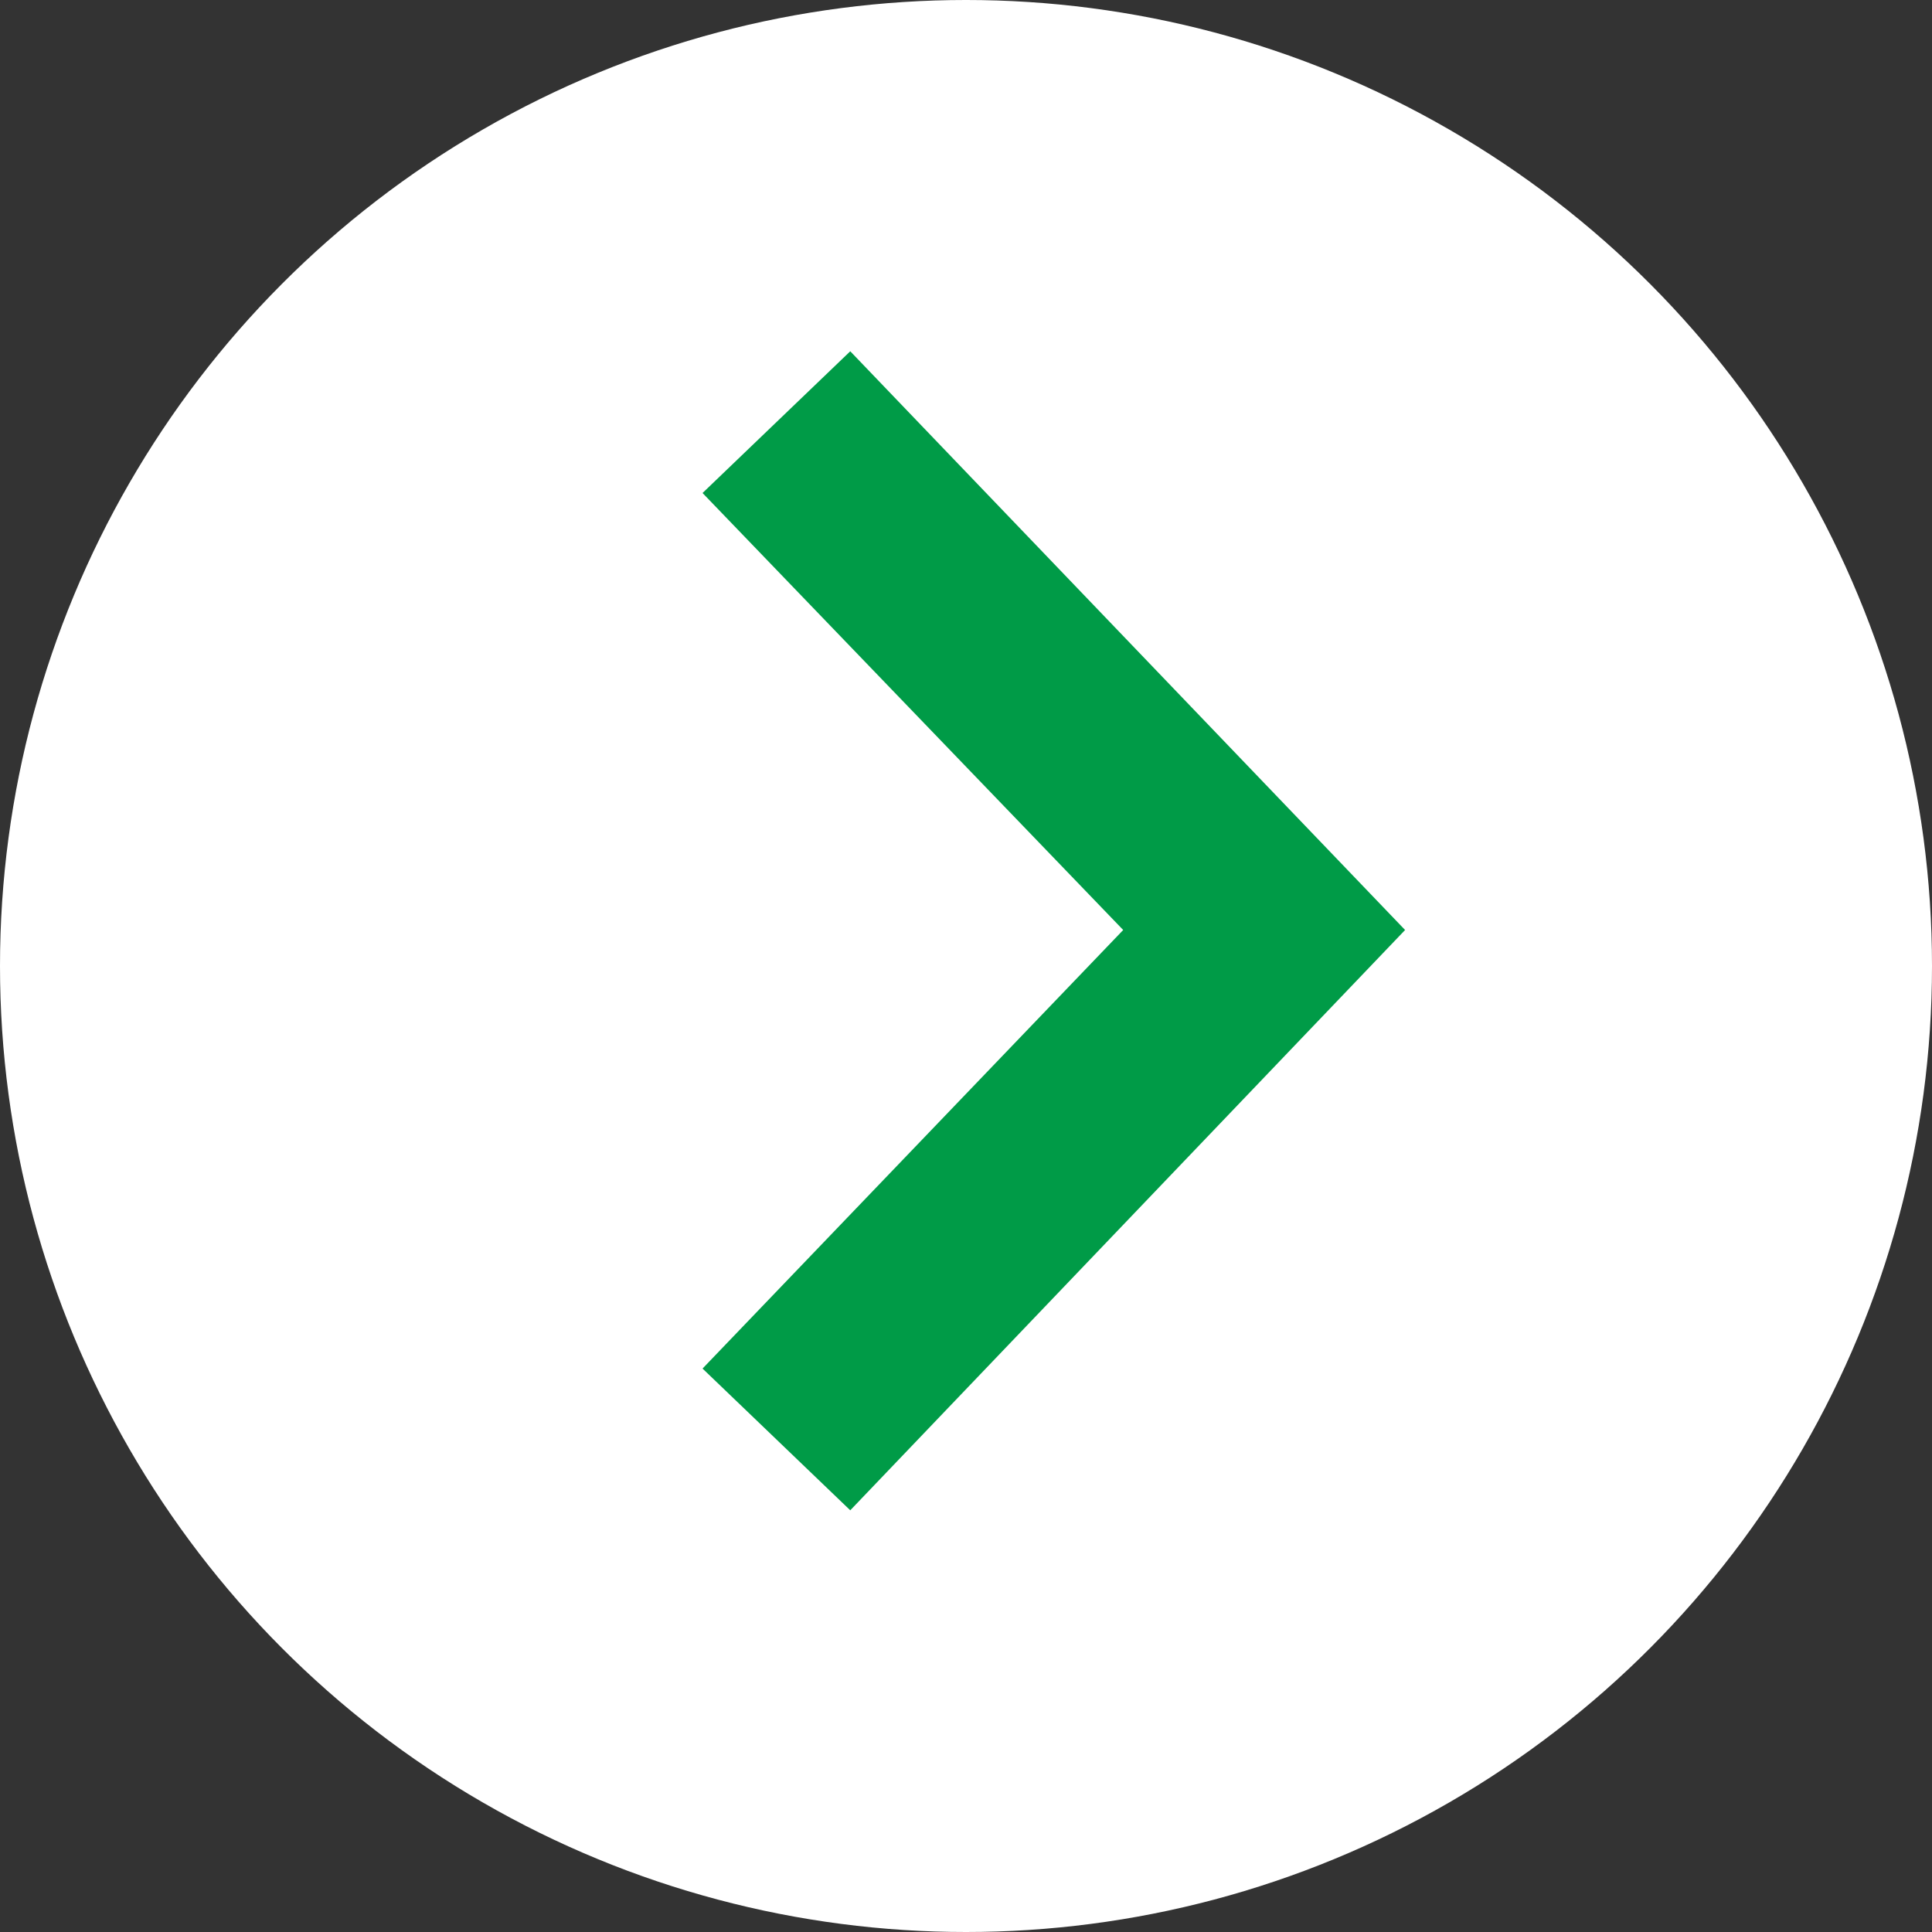 <?xml version="1.0" encoding="UTF-8"?> <svg xmlns="http://www.w3.org/2000/svg" width="22" height="22" viewBox="0 0 22 22" fill="none"><rect x="0" y="0" width="22" height="22" fill="#333333" stroke="none"/> <circle cx="11" cy="11" r="11" fill="white"></circle> <path fill-rule="evenodd" clip-rule="evenodd" d="M12.79 10.59L8 15.584L9.682 17.198L16 10.59L9.682 4L8 5.614L12.79 10.59Z" fill="#009B47"></path> </svg> 